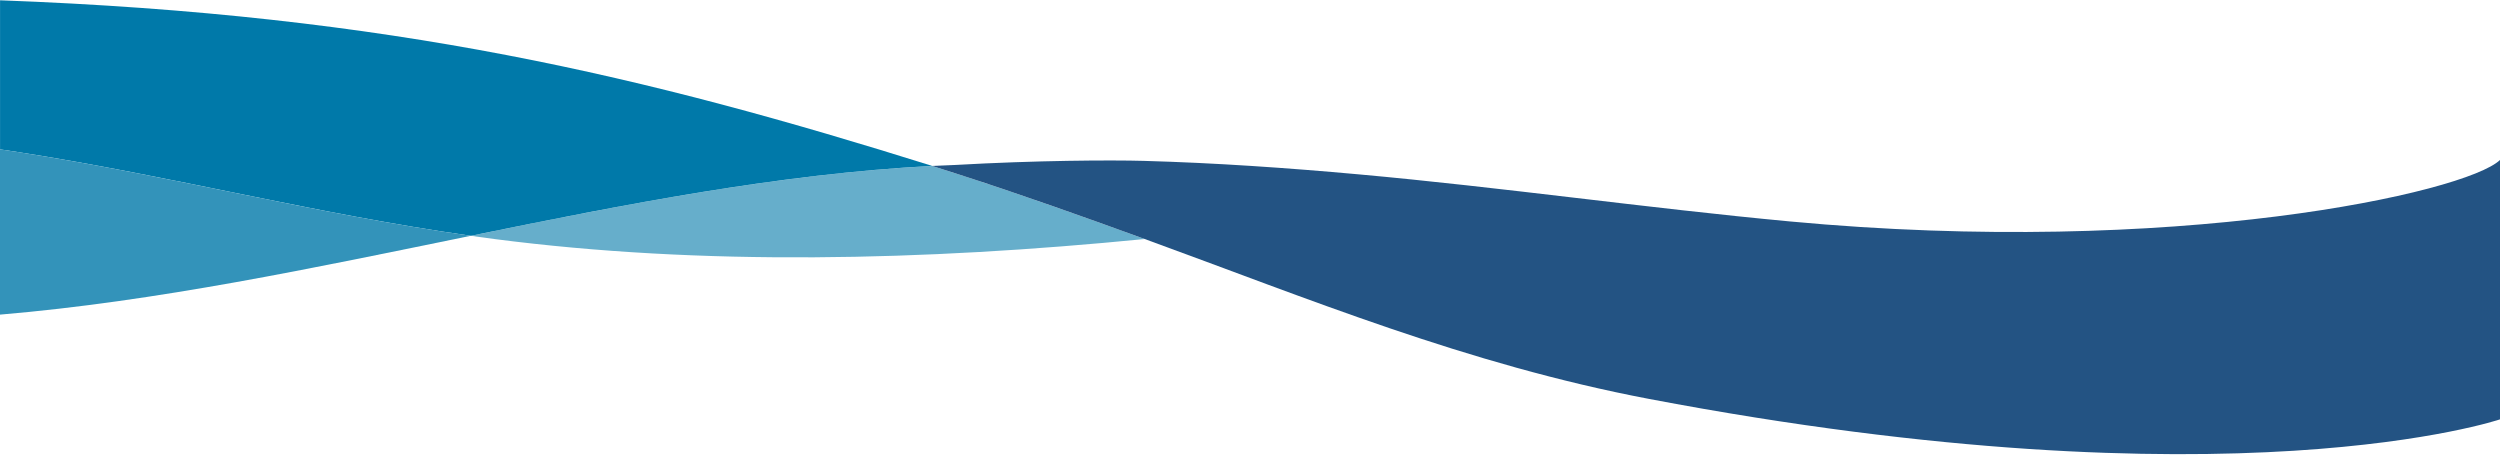 <svg width="1366" height="249" viewBox="0 0 1366 249" fill="none" xmlns="http://www.w3.org/2000/svg">
<path d="M625.472 130.601C504.07 142.56 383.606 145.287 270.272 130.623C265.914 130.064 261.578 129.46 257.242 128.857C341.835 111.555 426.048 95.012 509.3 90.675L509.948 90.877C514.284 92.24 518.619 93.604 522.91 94.99C557.686 106.189 591.657 118.306 625.472 130.601Z" fill="#66AECB"/>
<path d="M257.266 128.835C172.606 116.875 93.69 96.152 9.656 83.075C6.46 82.583 3.242 82.091 0.023 81.622V0.162C214.802 8.121 353.525 41.853 509.346 90.653C426.094 94.99 341.881 111.532 257.266 128.835Z" fill="#0079A9"/>
<path d="M257.265 128.835C171.711 146.338 85.755 164.646 0 171.911V81.6C3.218 82.069 6.437 82.561 9.633 83.053C93.667 96.152 172.583 116.853 257.242 128.812L257.265 128.835Z" fill="#3393BA"/>
<path d="M1366 87.389V229.139C1366 229.139 1220.24 278.609 901.109 217.984C801.341 199.027 714.558 163.014 625.473 130.601C591.681 118.306 557.71 106.189 522.912 94.99C518.598 93.604 514.285 92.24 509.949 90.877L509.301 90.675C513.48 90.452 517.637 90.273 521.839 90.139C565.845 87.635 606.968 87.389 625.004 87.904C664.16 88.999 703.294 91.726 742.272 95.258C821.076 102.389 899.21 113.611 977.925 120.988C1188.01 140.66 1347.23 105.295 1365.98 87.434L1366 87.389Z" fill="#235383"/>
</svg>
